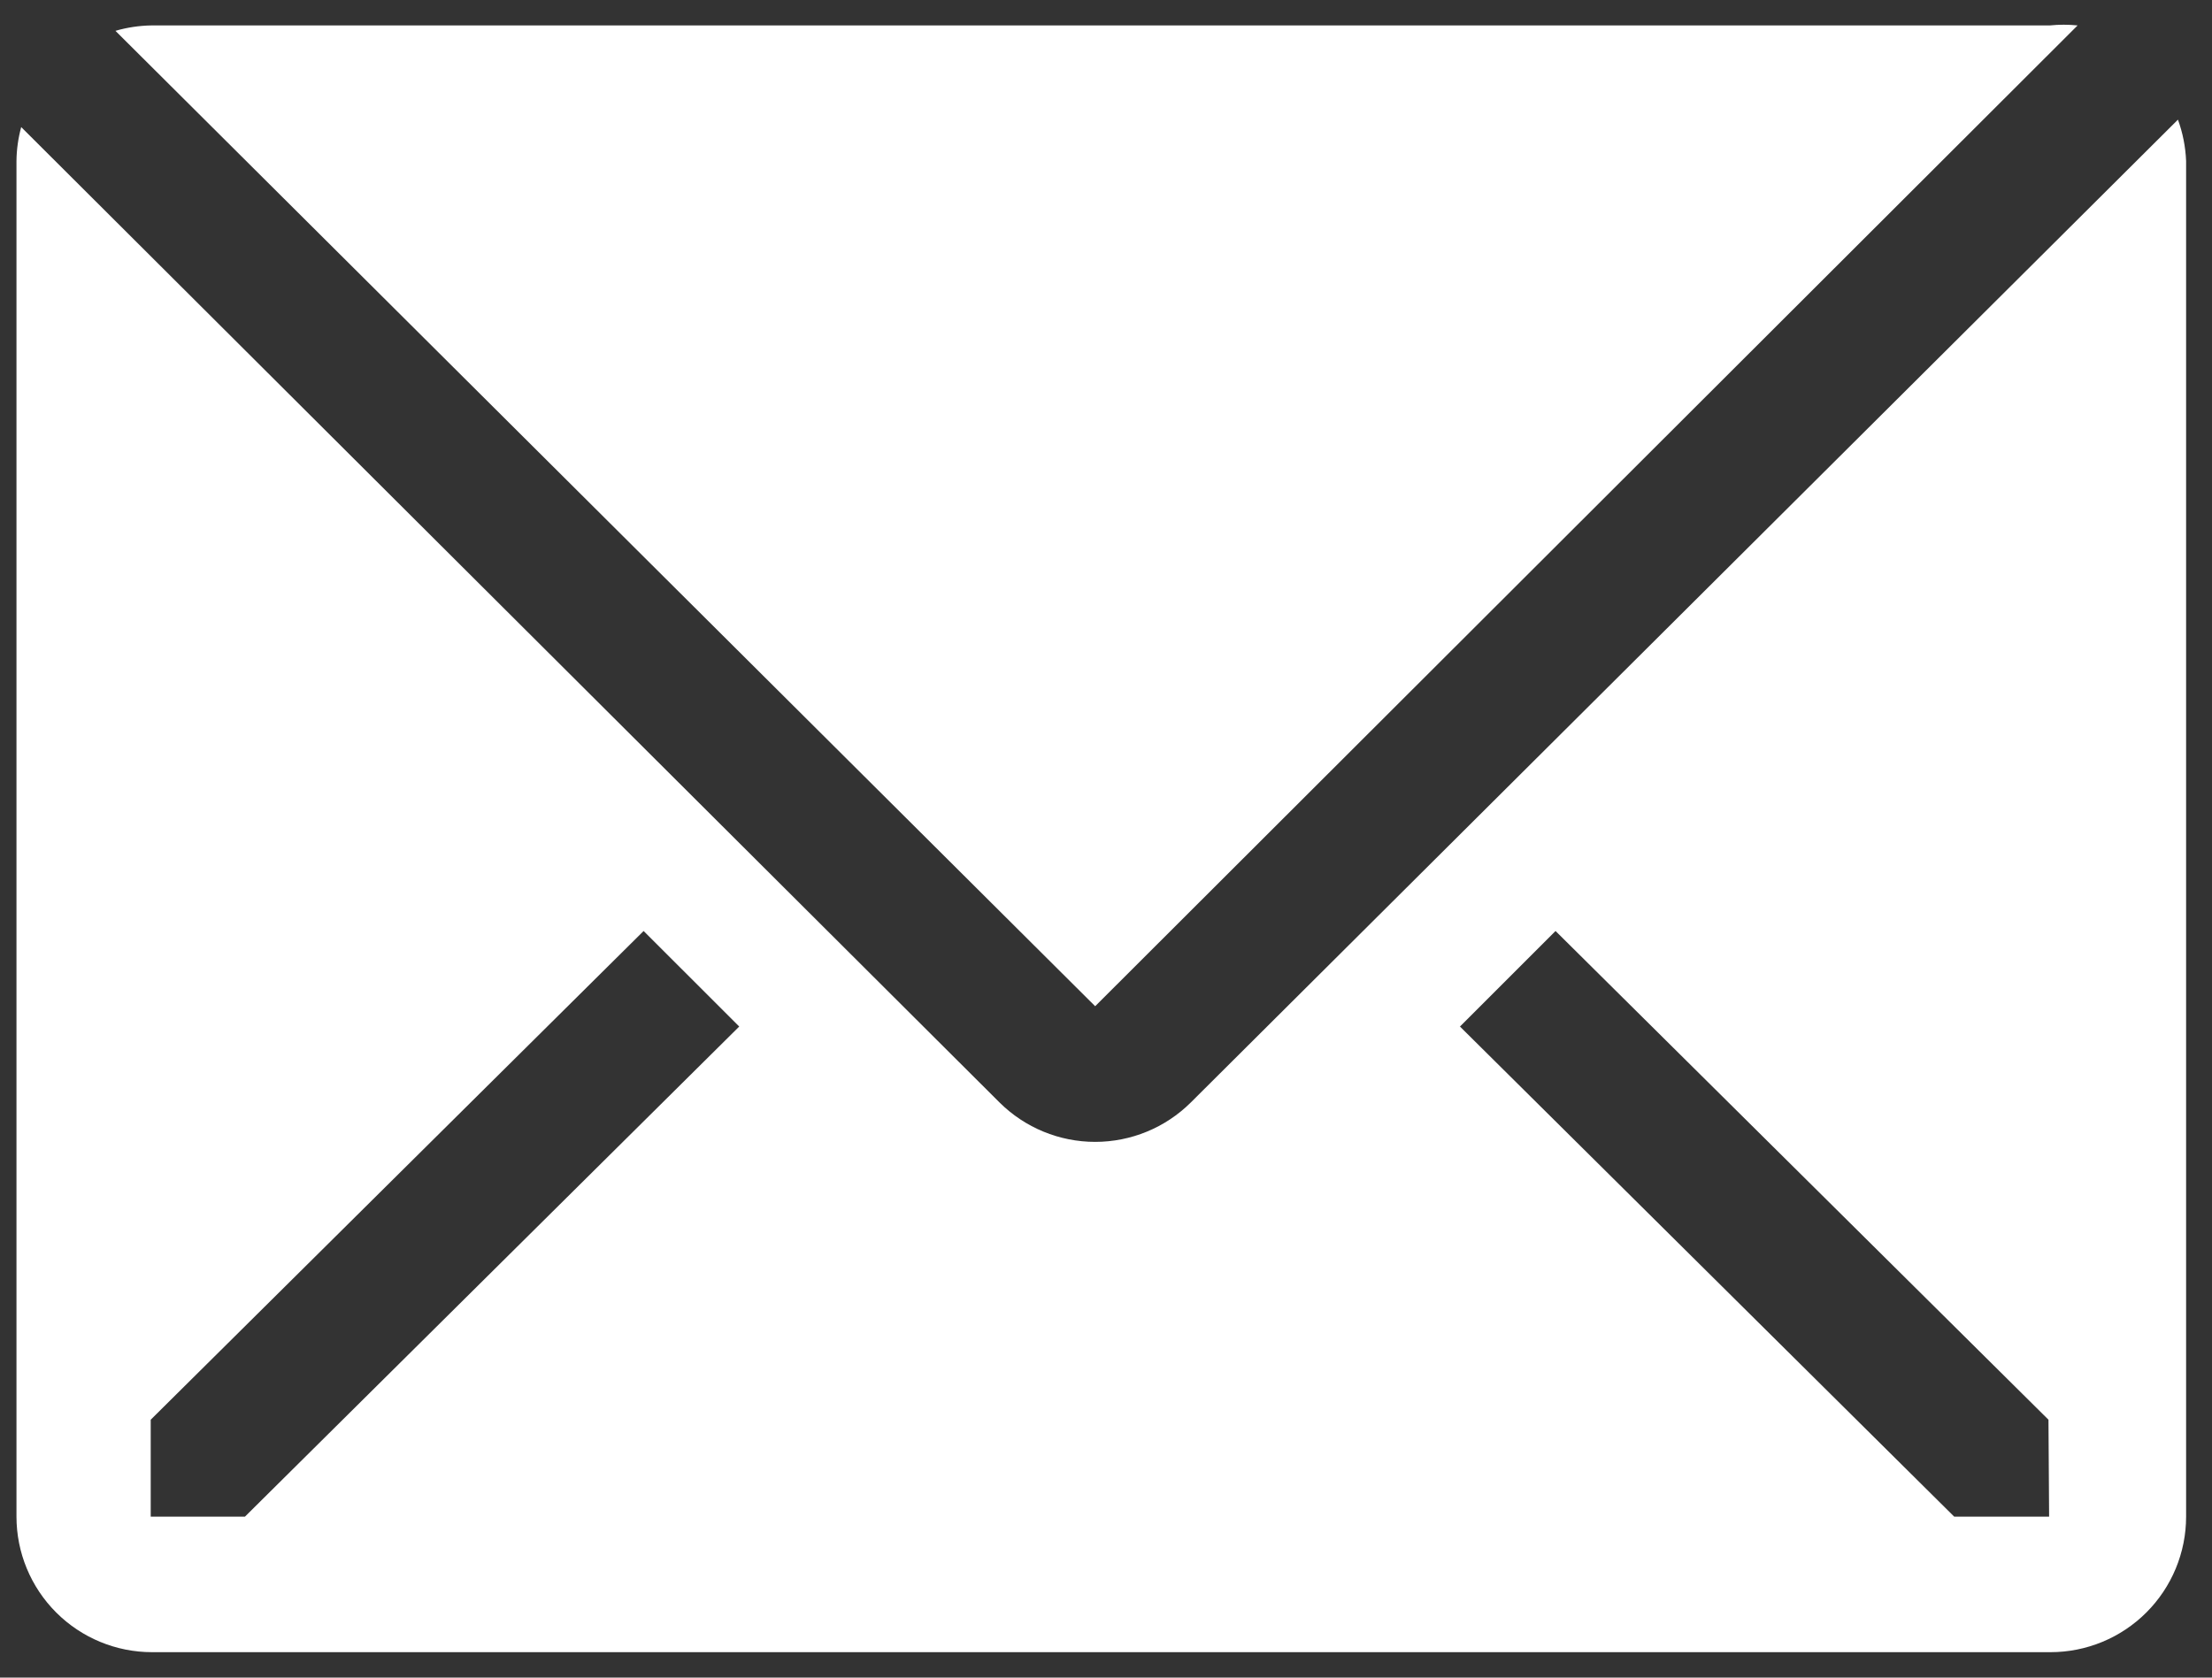 <svg xmlns="http://www.w3.org/2000/svg" width="58" height="44" viewBox="0 0 58 44" fill="none"><rect x="0" y="0" width="58" height="44" fill="#333333" stroke="none"/><path d="M54.476 0.667C54.234 0.642 53.99 0.642 53.747 0.667H3.97C3.651 0.672 3.334 0.719 3.027 0.809L28.716 26.391L54.476 0.667Z" fill="white"></path><path d="M57.107 3.138L31.223 28.916C30.557 29.578 29.655 29.949 28.716 29.949C27.777 29.949 26.876 29.578 26.209 28.916L0.556 3.333C0.477 3.623 0.435 3.922 0.432 4.222V39.778C0.432 40.721 0.806 41.625 1.473 42.292C2.14 42.959 3.044 43.333 3.987 43.333H53.765C54.708 43.333 55.612 42.959 56.279 42.292C56.946 41.625 57.321 40.721 57.321 39.778V4.222C57.306 3.852 57.234 3.486 57.107 3.138ZM6.423 39.778H3.952V37.236L16.876 24.418L19.383 26.924L6.423 39.778ZM53.729 39.778H51.24L38.281 26.924L40.787 24.418L53.712 37.236L53.729 39.778Z" fill="white"></path></svg>